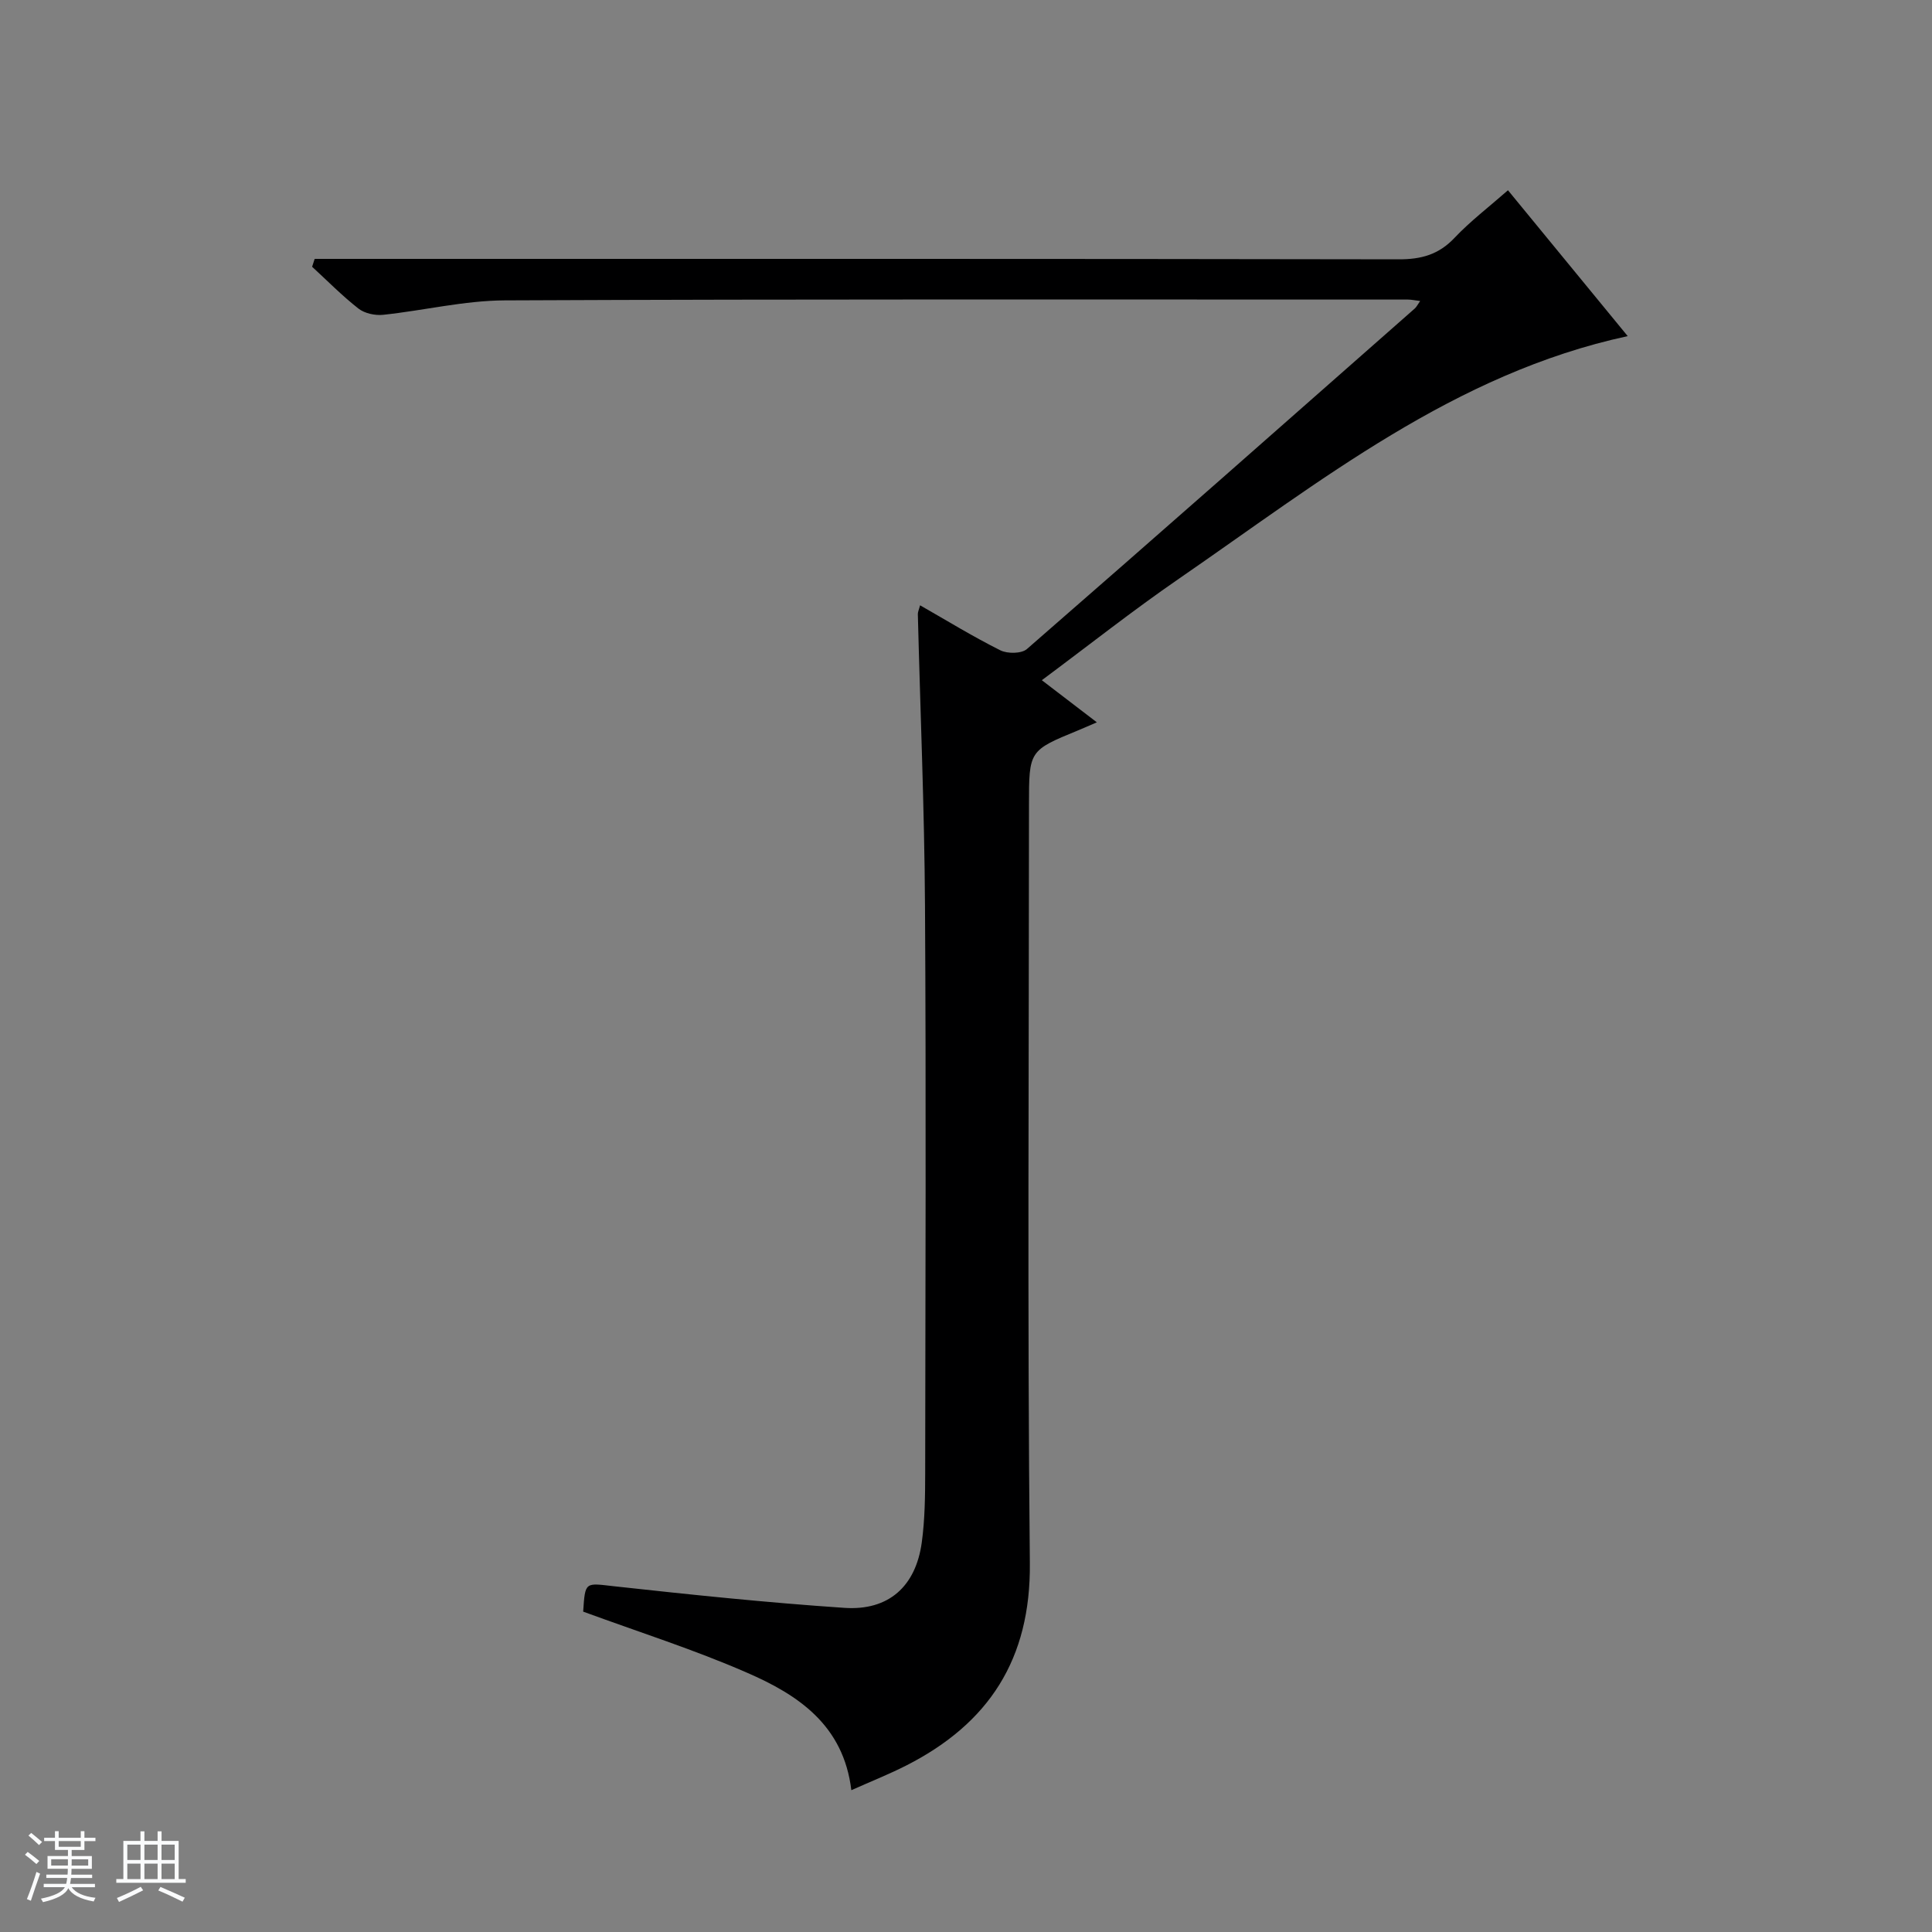 <svg enable-background="new 0 0 400 400" viewBox="0 0 400 400" xmlns="http://www.w3.org/2000/svg"><rect x="0" y="0" width="400" height="400" fill="#808080" stroke="none"/><path d="m5.17 384 .56-.58c.85.61 1.65 1.24 2.4 1.87l-.59.64c-.84-.73-1.63-1.38-2.37-1.93m1.22 9.53-.82-.34c.71-1.76 1.37-3.64 1.98-5.63.24.13.5.25.76.36-.6 1.67-1.24 3.54-1.92 5.61m-.5-13.5.57-.54c.56.44 1.31 1.06 2.26 1.87l-.64.64c-.68-.66-1.41-1.32-2.19-1.97m3.25.46h2.24v-1.36h.77v1.36h4.57v-1.36h.76v1.36h2.28v.69h-2.28v1.84h-2.64v1.26h4.18v2.64h-4.21c0 .45-.02.86-.05 1.21h4.32v.69h-4.38c-.04.34-.1.75-.19 1.22h5.15v.69h-4.82c.87 1.19 2.51 1.92 4.93 2.19-.17.31-.3.57-.37.76-2.77-.49-4.52-1.41-5.26-2.76-.56 1.26-2.3 2.23-5.24 2.9-.12-.24-.26-.48-.43-.72 2.73-.55 4.38-1.34 4.96-2.38h-4.38v-.69h4.65c.1-.38.17-.79.21-1.22h-4.32v-.69h4.4c.03-.34.05-.75.05-1.21h-4.2v-2.64h4.23v-1.26h-2.69v-1.84h-2.24zm1.46 4.46v1.29h3.45c.01-.4.02-.57.01-.53v-.32-.45h-3.46zm1.55-2.59h4.57v-1.19h-4.57zm6.11 2.59h-3.42v.77c-.01.19-.01.37-.02.53h3.44z" fill="#fafbfc"/><path d="m32.63 379.16h.82v1.98h3.54v7.89h1.46v.78h-14.37v-.78h1.46v-7.89h3.54v-1.98h.82v1.98h2.73zm-3.49 11.48.5.73c-1.61.82-3.28 1.63-5 2.41-.13-.27-.28-.55-.44-.82 1.75-.72 3.4-1.49 4.94-2.32m-2.78-5.55h2.73v-3.18h-2.73zm0 3.95h2.73v-3.2h-2.73zm3.54-3.95h2.73v-3.18h-2.73zm0 3.95h2.73v-3.2h-2.73zm7.89 4.68c-1.84-.92-3.51-1.7-5.02-2.32l.45-.73c1.89.8 3.57 1.55 5.04 2.23zm-1.62-11.81h-2.73v3.18h2.73zm-2.73 7.13h2.73v-3.2h-2.73v3.19z" fill="#fafbfc"/><path d="m120.74 333.67c.42-6.34.38-5.92 6.51-5.24 15.83 1.74 31.69 3.39 47.58 4.46 9.16.62 14.76-4.45 16.01-13.52.65-4.74.7-9.59.71-14.39.05-39.16.2-78.31-.04-117.47-.12-20.12-.98-40.24-1.48-60.36-.01-.45.22-.9.46-1.83 5.64 3.22 11.01 6.52 16.62 9.32 1.48.74 4.39.71 5.51-.27 26.87-23.39 53.58-46.96 80.31-70.51.33-.29.54-.74 1.1-1.54-1.09-.13-1.83-.3-2.58-.3-62.32 0-124.63-.11-186.95.17-8.4.04-16.78 2.1-25.19 2.99-1.66.17-3.8-.29-5.08-1.28-3.39-2.65-6.43-5.75-9.61-8.67.18-.54.35-1.09.53-1.63h6.02c72.81 0 145.63-.04 218.44.09 4.65.01 8.26-.98 11.52-4.43 3.28-3.47 7.13-6.4 11.08-9.87 8.52 10.39 16.82 20.49 24.79 30.2-35.84 7.73-63.74 30.13-92.85 50.18-9.55 6.57-18.66 13.78-28.45 21.06 4.03 3.08 7.54 5.77 11.39 8.72-1.54.66-2.7 1.18-3.87 1.66-10.17 4.18-10.18 4.18-10.18 15.45 0 52.32-.35 104.64.18 156.96.2 19.92-8.49 33.22-25.61 41.92-3.53 1.79-7.22 3.26-11.35 5.1-1.61-13.5-11.07-19.76-21.61-24.33-10.89-4.76-22.29-8.38-33.91-12.64z" fill="#000001"/></svg>